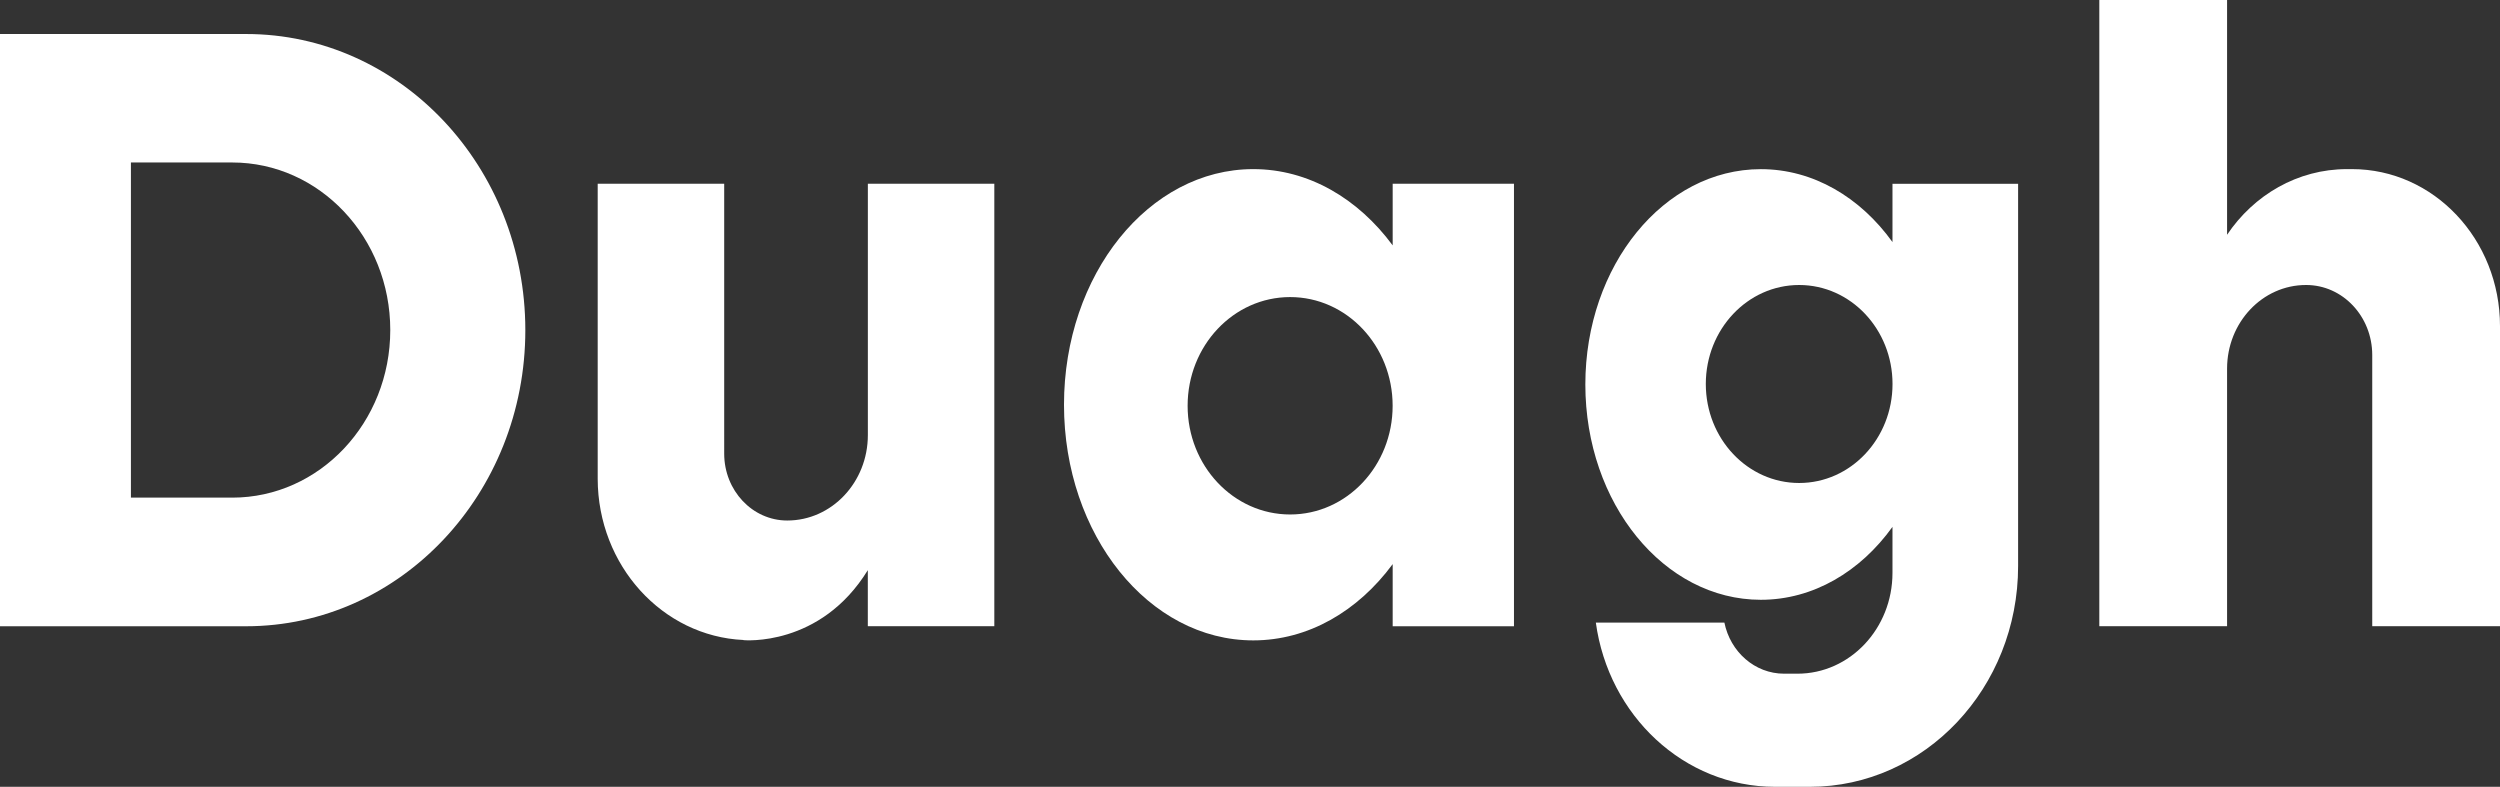 <?xml version="1.0" encoding="UTF-8"?>
<svg id="Ebene_2" data-name="Ebene 2" xmlns="http://www.w3.org/2000/svg" viewBox="0 0 633.6 199.41">
  <rect x="0" y="0" width="633.6" height="199.41" fill="#333333" stroke="none"/>
  <defs>
    <style>
      .cls-1 {
        fill: #fff;
      }
    </style>
  </defs>
  <g id="Layer_1" data-name="Layer 1">
    <g>
      <path class="cls-1" d="M62.37,8.61H0v150.11h62.37c39.09,0,70.77-33.6,70.77-75.05h0c0-41.45-31.69-75.05-70.77-75.05ZM98.91,83.65c0,23.46-17.93,42.47-40.05,42.47h-25.68V41.18h25.68c22.12,0,40.05,19.02,40.05,42.47h0Z"/>
      <path class="cls-1" d="M219.95,46.57v63.69c0,11.96-9.15,21.66-20.43,21.66-8.83,0-15.98-7.59-15.98-16.95V46.57h-32.06v74.79h0c.05,21.98,16.42,39.89,36.93,40.84l.02.04s19.46,1.86,31.51-17.74v14.21h32.06V46.57h-32.06Z"/>
      <path class="cls-1" d="M352.96,46.57v15.62c-8.77-11.88-21.35-19.33-35.33-19.33-26.49,0-47.97,26.74-47.97,59.72s21.48,59.72,47.97,59.72c13.98,0,26.56-7.45,35.33-19.33v15.75h30.74V46.57h-30.74ZM326.97,130.39c-14.35,0-25.98-12.33-25.98-27.55s11.63-27.55,25.98-27.55,25.98,12.33,25.98,27.55-11.63,27.55-25.98,27.55Z"/>
      <path class="cls-1" d="M511.47,46.57v96.88c0,30.91-23.63,55.96-52.77,55.96h-8.83c-23.09,0-42.2-18.08-45.42-41.62h32.58c1.5,7.4,7.7,12.95,15.13,12.95h3.38c13.31,0,24.09-11.44,24.09-25.55v-11.66c-8.15,11.33-20.07,18.48-33.36,18.48-24.57,0-44.48-24.43-44.48-54.57s19.92-54.57,44.48-54.57c13.29,0,25.21,7.15,33.36,18.48v-14.77h31.84ZM455.98,72.23c-13.07,0-23.66,11.23-23.66,25.09s10.59,25.09,23.66,25.09,23.66-11.23,23.66-25.09-10.59-25.09-23.66-25.09Z"/>
      <path class="cls-1" d="M596.08,42.86h-1.25c-12.54,0-23.64,6.57-30.4,16.64V0h-32.38v158.71h32.38v-65.27c0-11.72,8.96-21.21,20-21.21h.05c9.25,0,16.74,7.95,16.74,17.75v60.11h0v8.62h32.38v-76.06c0-21.98-16.8-39.79-37.52-39.79Z"/>
    </g>
  </g>
</svg>